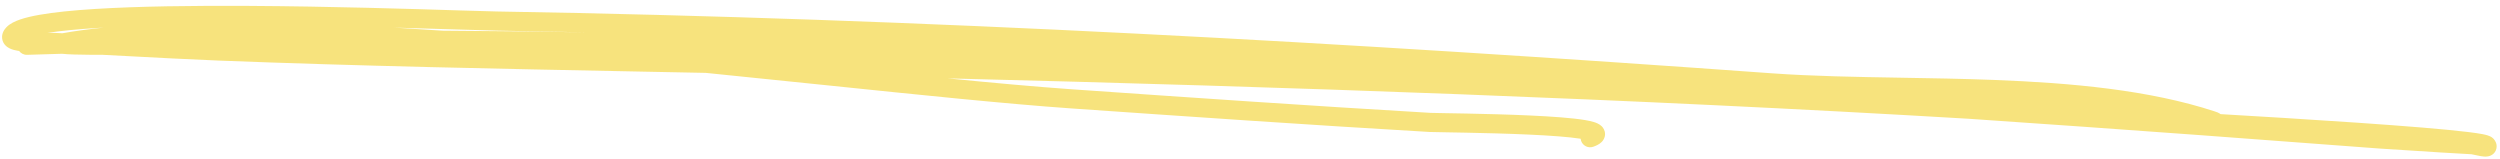 <svg xmlns="http://www.w3.org/2000/svg" width="298" height="19" viewBox="0 0 298 19" fill="none">
  <path fill-rule="evenodd" clip-rule="evenodd" d="M54.59 3.518C56.781 3.587 58.39 3.637 59.187 3.648C62.809 3.707 66.429 3.778 70.049 3.858C64.286 3.761 58.523 3.693 52.76 3.659C50.819 3.526 48.893 3.403 46.987 3.292C49.916 3.371 52.514 3.453 54.59 3.518ZM12.347 3.292C10.592 3.474 8.942 3.698 7.412 3.968C7.348 3.963 7.288 3.959 7.231 3.955C6.807 3.92 6.251 3.915 5.686 3.914C7.228 3.675 9.176 3.488 11.428 3.346C11.729 3.328 12.036 3.309 12.347 3.292ZM211.286 8.743C160.66 5.094 110.021 2.205 59.223 1.368L59.22 1.368C58.49 1.358 56.95 1.31 54.828 1.244C49.153 1.066 39.316 0.758 29.694 0.703C23.061 0.665 16.463 0.745 11.285 1.071C8.699 1.234 6.438 1.459 4.693 1.768C3.821 1.922 3.049 2.102 2.417 2.317C1.819 2.52 1.204 2.799 0.782 3.23L0.775 3.238L0.767 3.245C0.541 3.485 0.166 3.969 0.26 4.622C0.36 5.315 0.897 5.648 1.169 5.778C1.473 5.924 1.819 6.002 2.12 6.051C2.171 6.059 2.223 6.067 2.276 6.074C2.491 6.364 2.84 6.548 3.228 6.535C4.618 6.491 6.007 6.45 7.397 6.41C7.76 6.456 8.308 6.481 8.868 6.497C9.956 6.53 11.34 6.535 12.274 6.536C17.447 6.819 24.373 7.166 26.028 7.219C42.708 7.87 59.39 8.198 76.059 8.527C78.75 8.58 81.441 8.633 84.131 8.687C88.973 9.172 93.73 9.665 98.307 10.139C109.634 11.313 119.865 12.373 127.6 12.917L127.601 12.917C141.812 13.905 156.106 14.894 170.402 15.73L170.408 15.73L170.414 15.731C170.659 15.742 171.35 15.754 172.32 15.77C173.009 15.782 173.84 15.796 174.752 15.814C176.974 15.858 179.731 15.926 182.291 16.044C184.781 16.159 187.026 16.319 188.41 16.537C188.42 16.626 188.44 16.715 188.472 16.803C188.685 17.395 189.339 17.702 189.931 17.488C190.232 17.38 190.632 17.213 190.918 16.926C191.077 16.767 191.31 16.461 191.321 16.016C191.333 15.553 191.1 15.226 190.922 15.05C190.622 14.753 190.212 14.615 189.972 14.542C189.673 14.452 189.317 14.377 188.933 14.312C187.41 14.056 184.966 13.885 182.396 13.767C179.806 13.647 177.025 13.578 174.797 13.534C173.815 13.515 172.95 13.5 172.255 13.489C171.361 13.474 170.747 13.464 170.528 13.454C156.249 12.618 141.97 11.631 127.759 10.643C123.489 10.342 118.482 9.887 112.957 9.343C153.54 10.354 194.11 11.755 234.633 14.154C243.839 14.782 253.047 15.432 262.269 16.109C265.839 16.375 269.391 16.641 272.942 16.907L272.945 16.907C276.498 17.173 280.051 17.439 283.624 17.705L283.631 17.705L283.639 17.706C284.465 17.756 285.623 17.831 286.913 17.916C289.482 18.083 292.575 18.285 294.61 18.387C294.696 18.402 294.829 18.431 295.023 18.474L295.033 18.476C295.236 18.52 295.489 18.576 295.719 18.614C295.836 18.634 295.967 18.652 296.096 18.661C296.205 18.669 296.399 18.678 296.605 18.635C296.729 18.61 297.424 18.444 297.577 17.683C297.642 17.358 297.559 17.092 297.492 16.941C297.424 16.788 297.338 16.673 297.276 16.598L297.271 16.592L297.266 16.586C297.095 16.387 296.896 16.287 296.818 16.25C296.715 16.2 296.611 16.163 296.526 16.137C296.354 16.083 296.152 16.037 295.941 15.995C295.514 15.912 294.941 15.828 294.258 15.744C292.885 15.574 290.985 15.393 288.739 15.206C284.244 14.832 278.313 14.433 272.331 14.062C269.757 13.903 267.171 13.748 264.685 13.604C264.627 13.556 264.581 13.528 264.563 13.517C264.562 13.516 264.56 13.515 264.559 13.515C264.472 13.46 264.39 13.423 264.336 13.4C264.229 13.354 264.107 13.314 263.988 13.277C256.193 10.72 246.923 9.881 237.696 9.529C233.943 9.386 230.217 9.323 226.586 9.262C221.201 9.171 216.025 9.083 211.286 8.743M296.279 16.388C296.279 16.388 296.276 16.388 296.269 16.388C296.276 16.388 296.279 16.388 296.279 16.388ZM263.795 13.41C263.798 13.41 263.8 13.41 263.8 13.41C263.8 13.41 263.798 13.41 263.795 13.41Z" fill="#F7E37D"/>
</svg>

